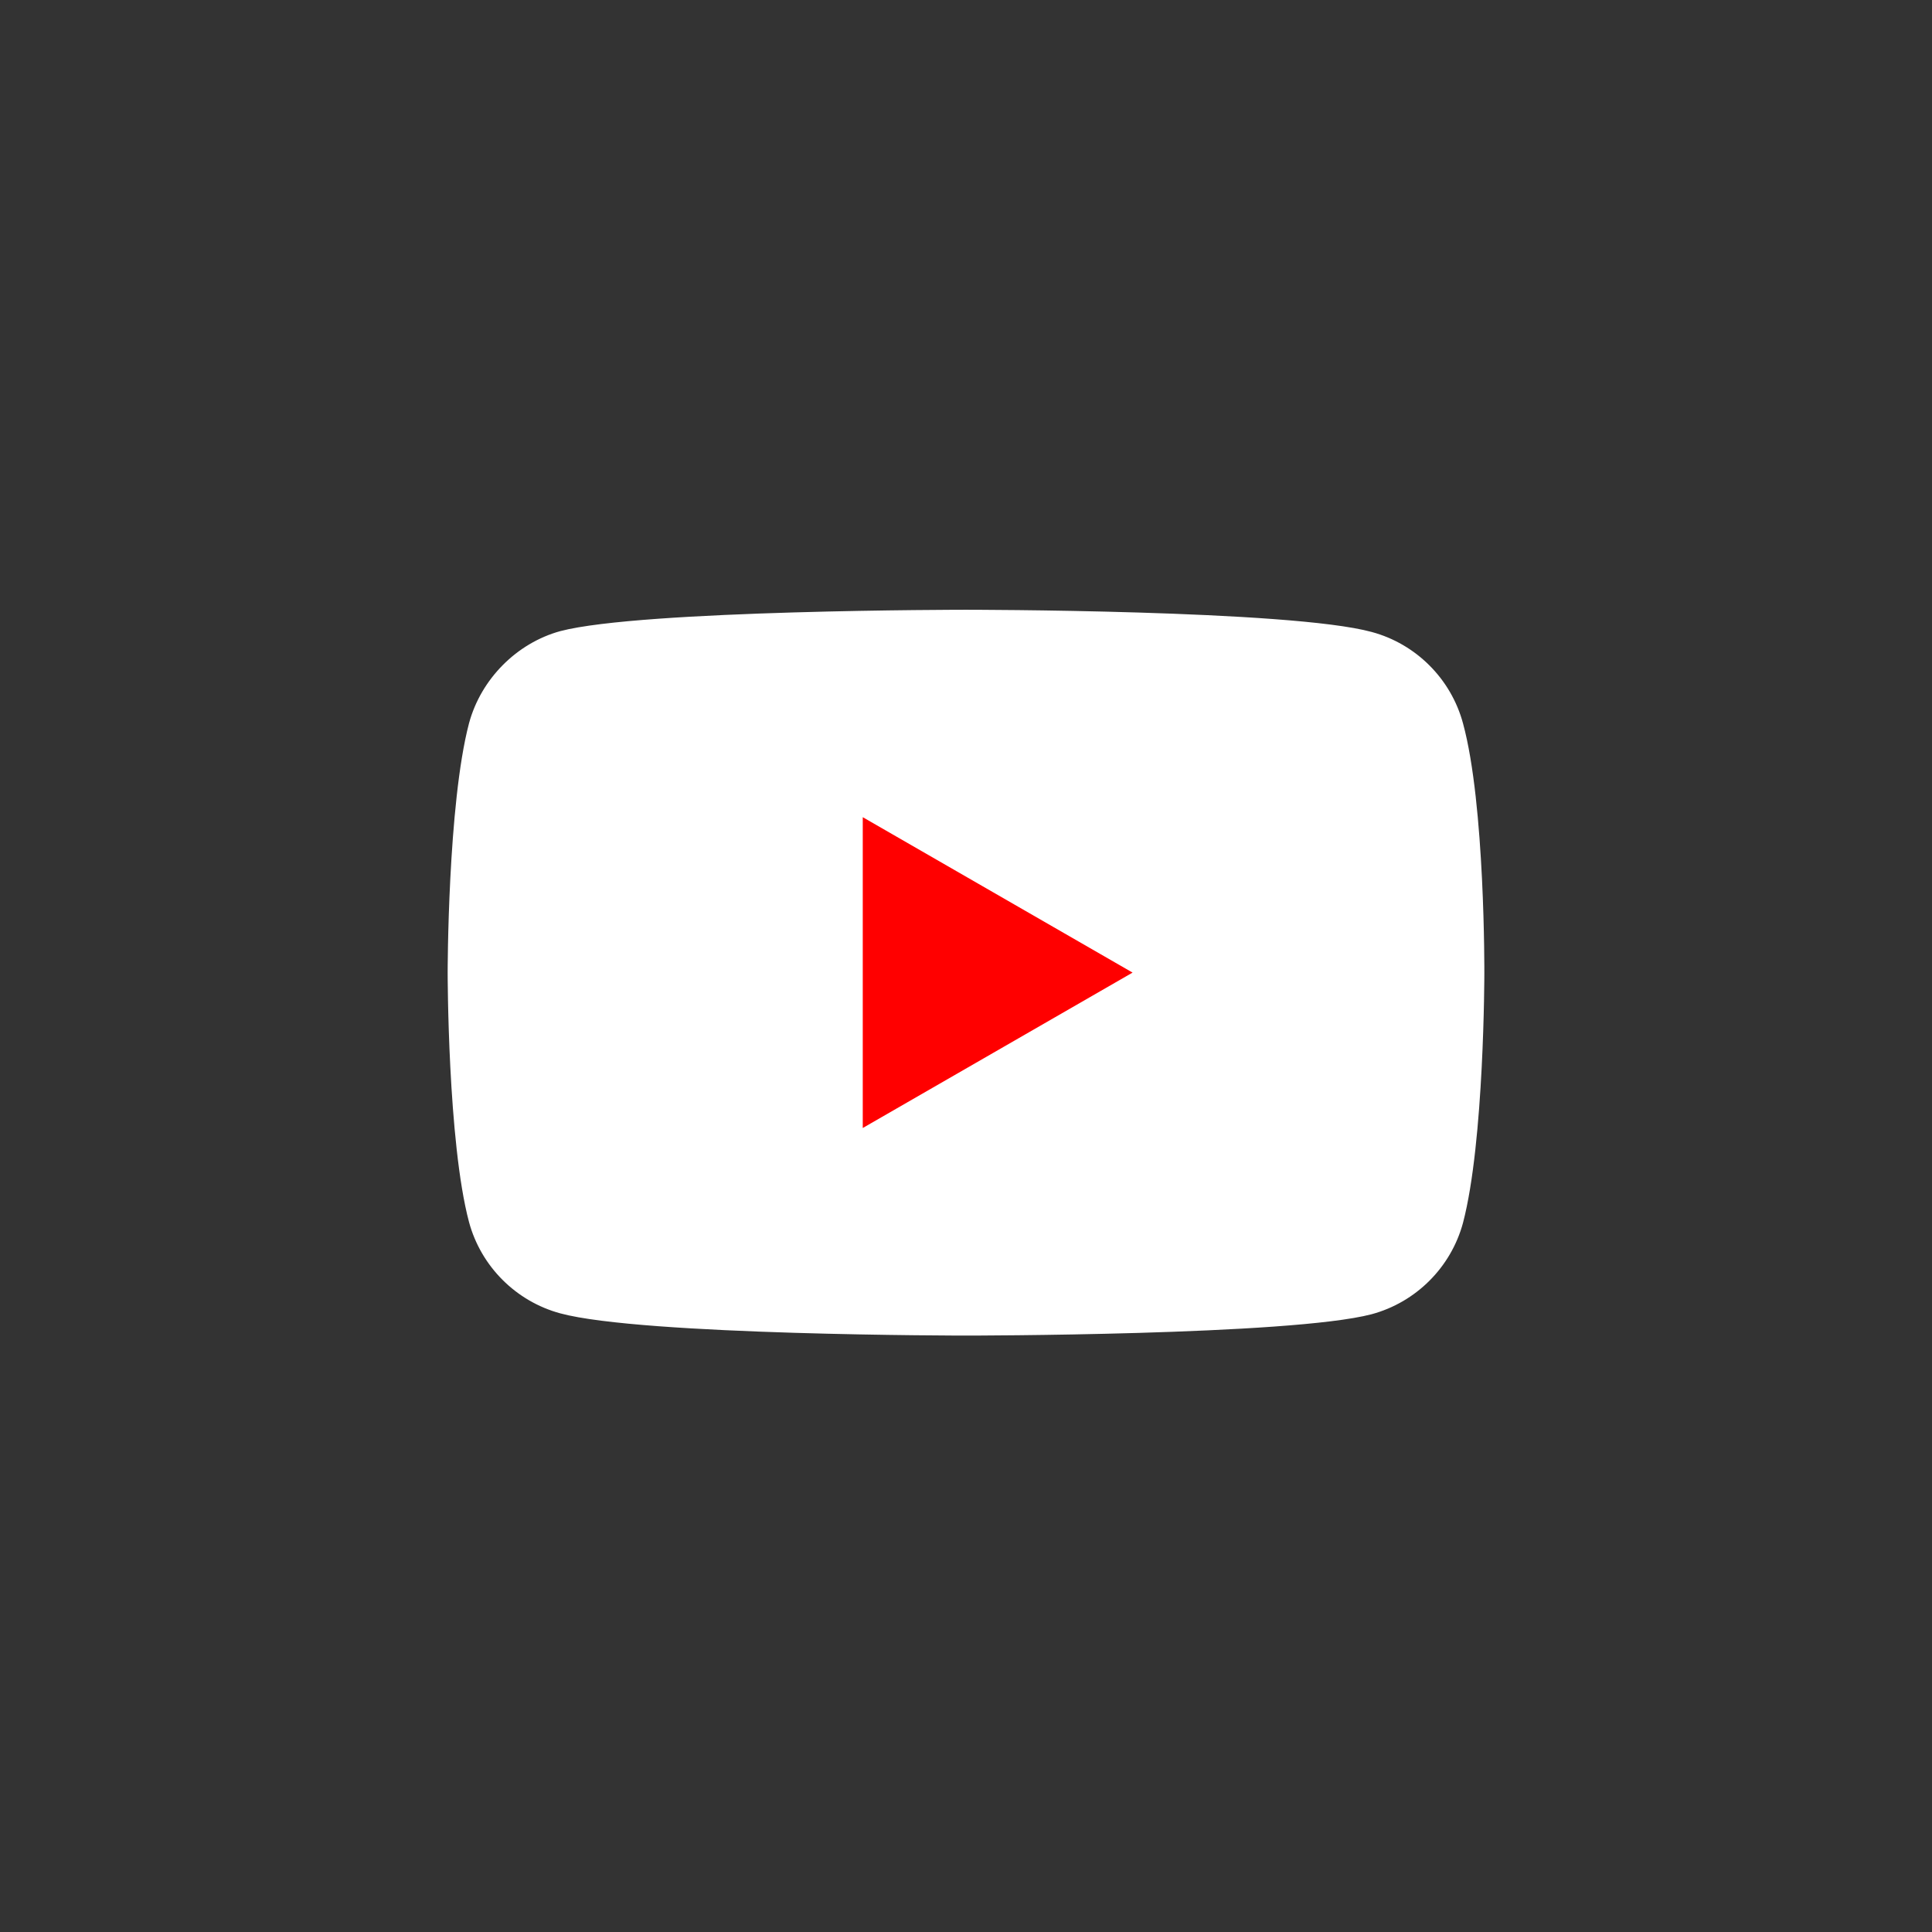 <svg width="41" height="41" viewBox="0 0 41 41" fill="none" xmlns="http://www.w3.org/2000/svg">
<rect x="0" y="0" width="41" height="41" fill="#333333" stroke="none"/>
<path d="M31.047 15.35C30.793 14.407 30.05 13.664 29.108 13.411C27.386 12.94 20.5 12.94 20.5 12.94C20.5 12.94 13.614 12.94 11.892 13.393C10.968 13.646 10.207 14.407 9.953 15.35C9.5 17.071 9.5 20.641 9.5 20.641C9.5 20.641 9.5 24.229 9.953 25.933C10.207 26.875 10.95 27.618 11.892 27.872C13.632 28.343 20.5 28.343 20.5 28.343C20.5 28.343 27.386 28.343 29.108 27.89C30.05 27.636 30.793 26.893 31.047 25.951C31.5 24.229 31.5 20.659 31.5 20.659C31.5 20.659 31.518 17.071 31.047 15.35Z" fill="white"/>
<path d="M18.309 23.938L24.035 20.64L18.309 17.342V23.938Z" fill="#FF0000"/>
</svg>
